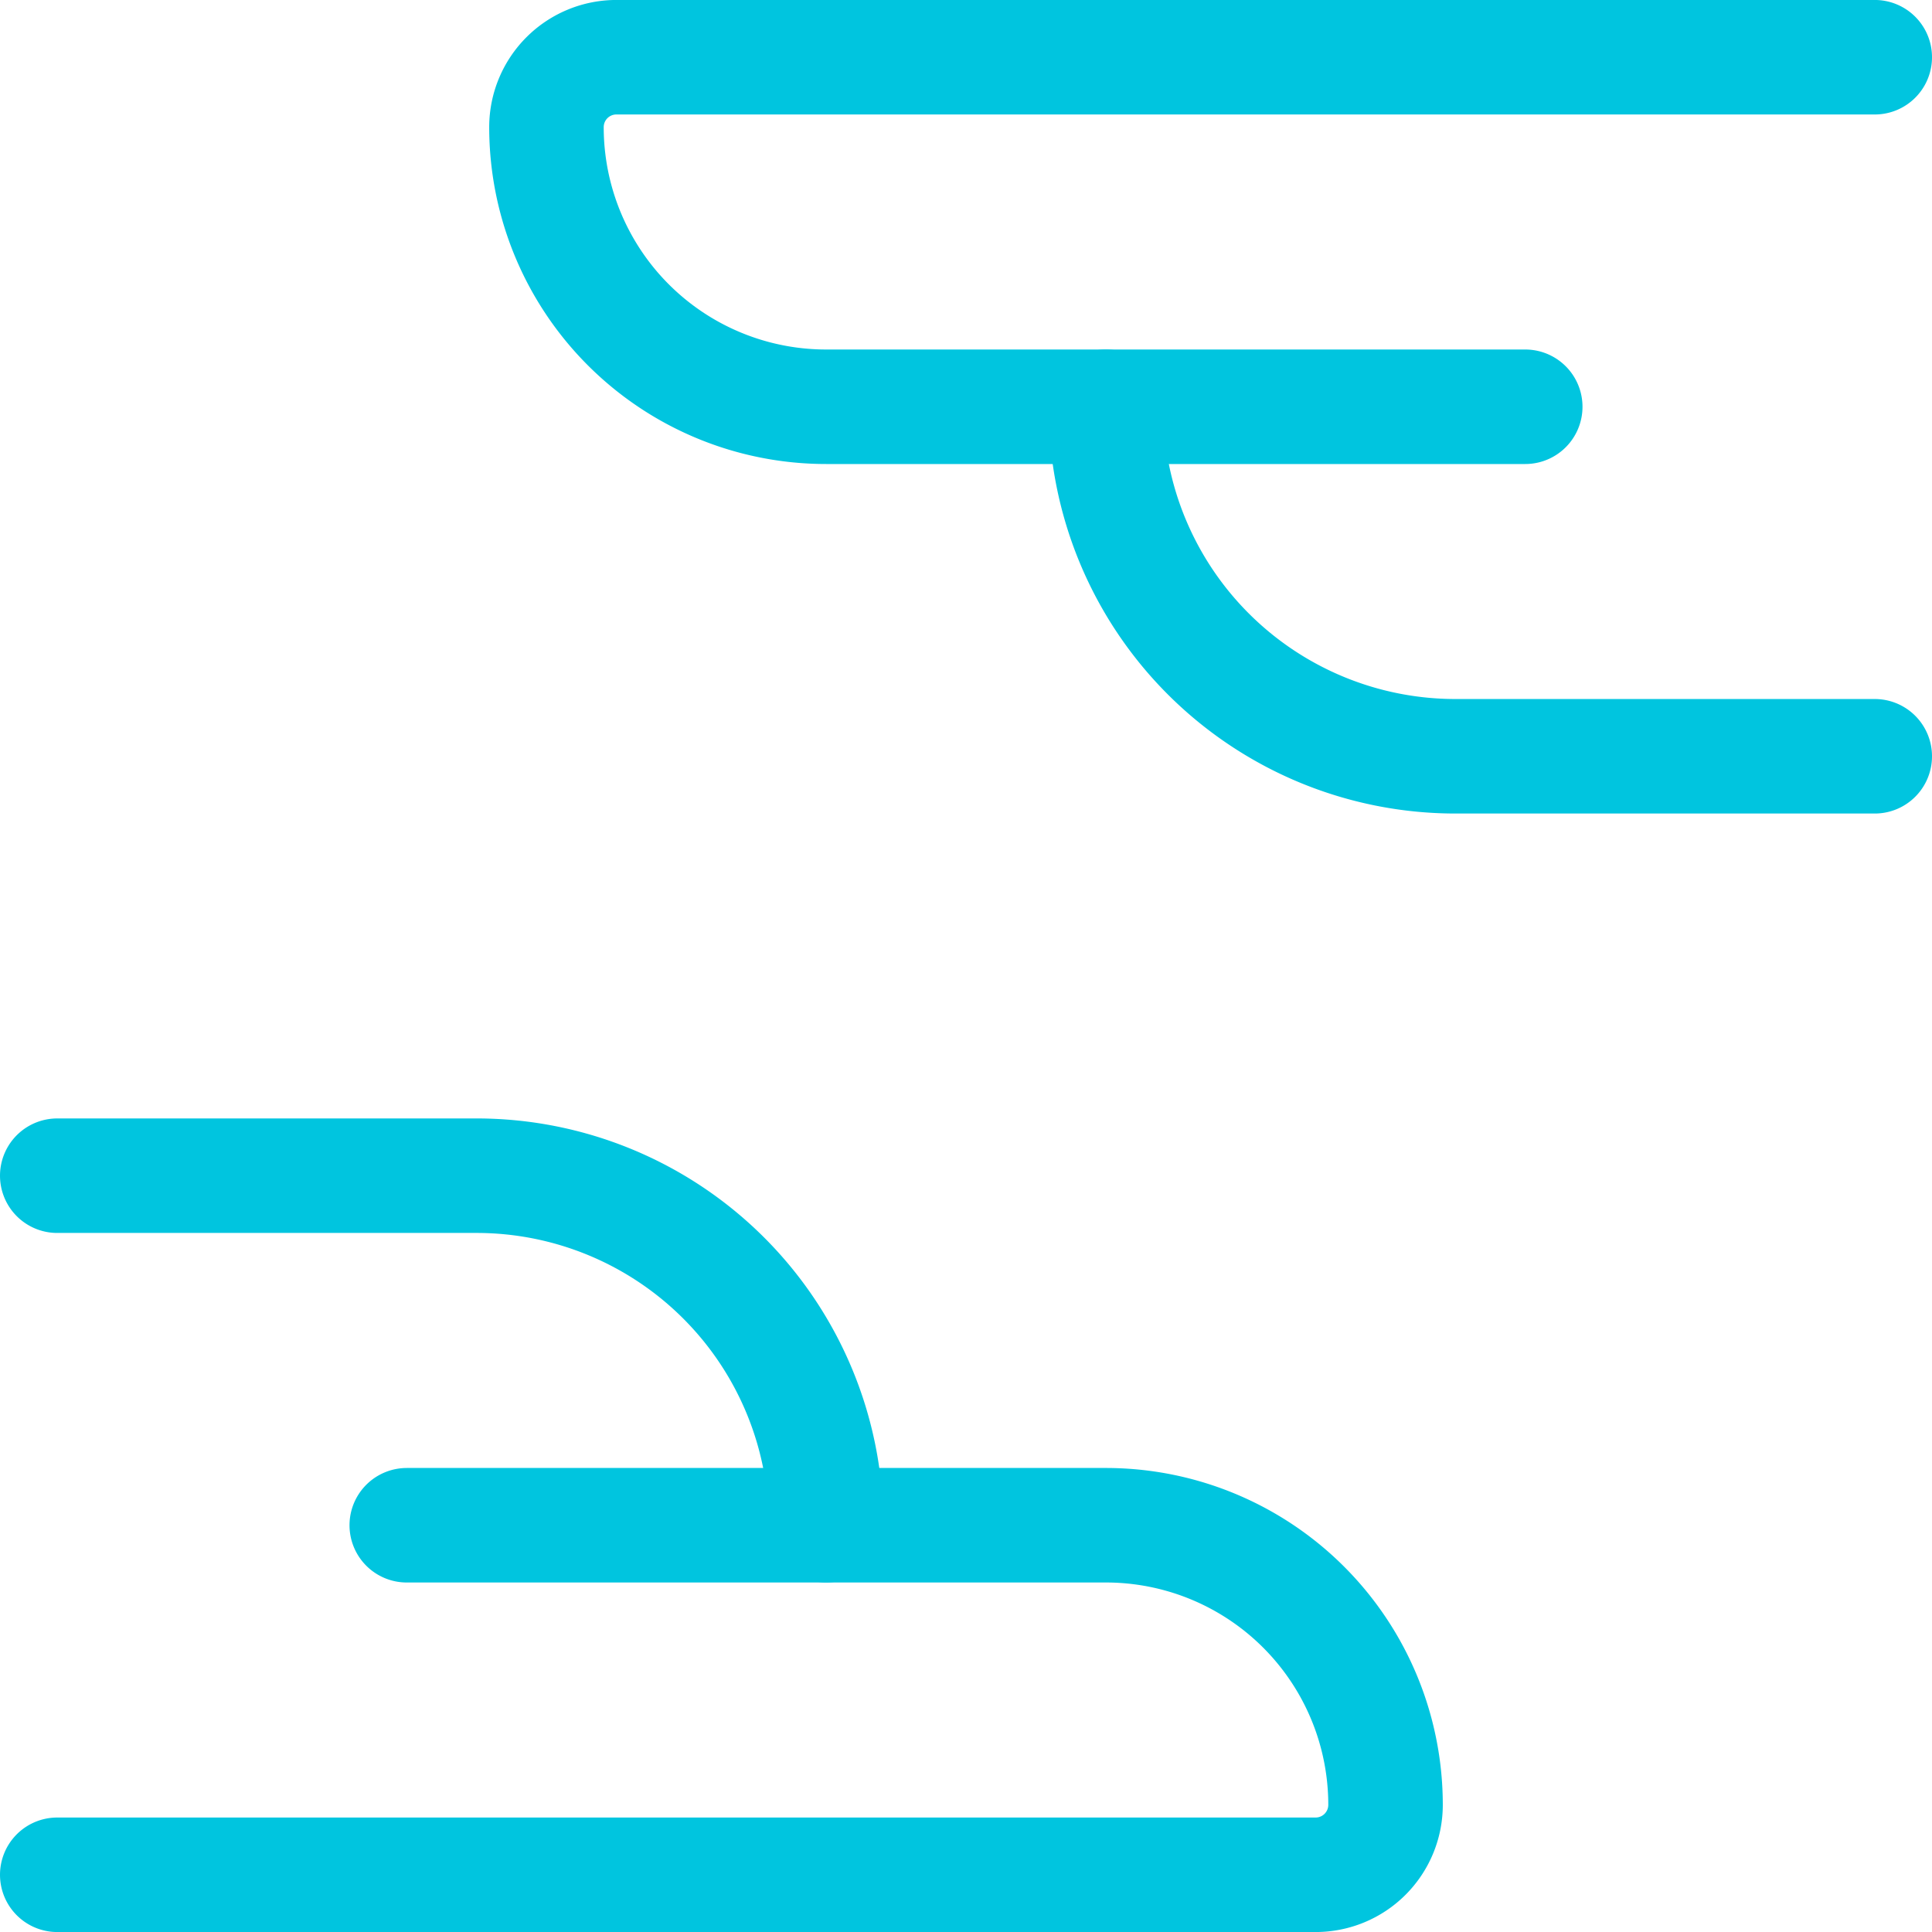 <svg xmlns="http://www.w3.org/2000/svg" width="59.053" height="59.053" viewBox="0 0 59.053 59.053">
  <g id="Grupo_1317" data-name="Grupo 1317" transform="translate(1.25 1.25)">
    <path id="Caminho_2773" data-name="Caminho 2773" d="M.5,8.5H13.32A10.683,10.683,0,0,1,24,19.183h0" transform="translate(0 26.186)" fill="none" stroke="#00c5df" stroke-linecap="round" stroke-linejoin="round" stroke-width="3.5"/>
    <path id="Caminho_2774" data-name="Caminho 2774" d="M11.183,11H32.55A8.547,8.547,0,0,1,41.1,19.547h0a2.137,2.137,0,0,1-2.137,2.137H.5" transform="translate(0 34.37)" fill="none" stroke="#00c5df" stroke-linecap="round" stroke-linejoin="round" stroke-width="3.5"/>
    <path id="Caminho_2779" data-name="Caminho 2779" d="M0,0H12.82A10.683,10.683,0,0,1,23.5,10.683h0" transform="translate(56.053 21.866) rotate(180)" fill="none" stroke="#00c5df" stroke-linecap="round" stroke-linejoin="round" stroke-width="3.5"/>
    <path id="Caminho_2780" data-name="Caminho 2780" d="M10.683,0H32.05A8.547,8.547,0,0,1,40.6,8.547h0a2.137,2.137,0,0,1-2.137,2.137H0" transform="translate(56.053 11.183) rotate(180)" fill="none" stroke="#00c5df" stroke-linecap="round" stroke-linejoin="round" stroke-width="3.5"/>
  </g>
</svg>
